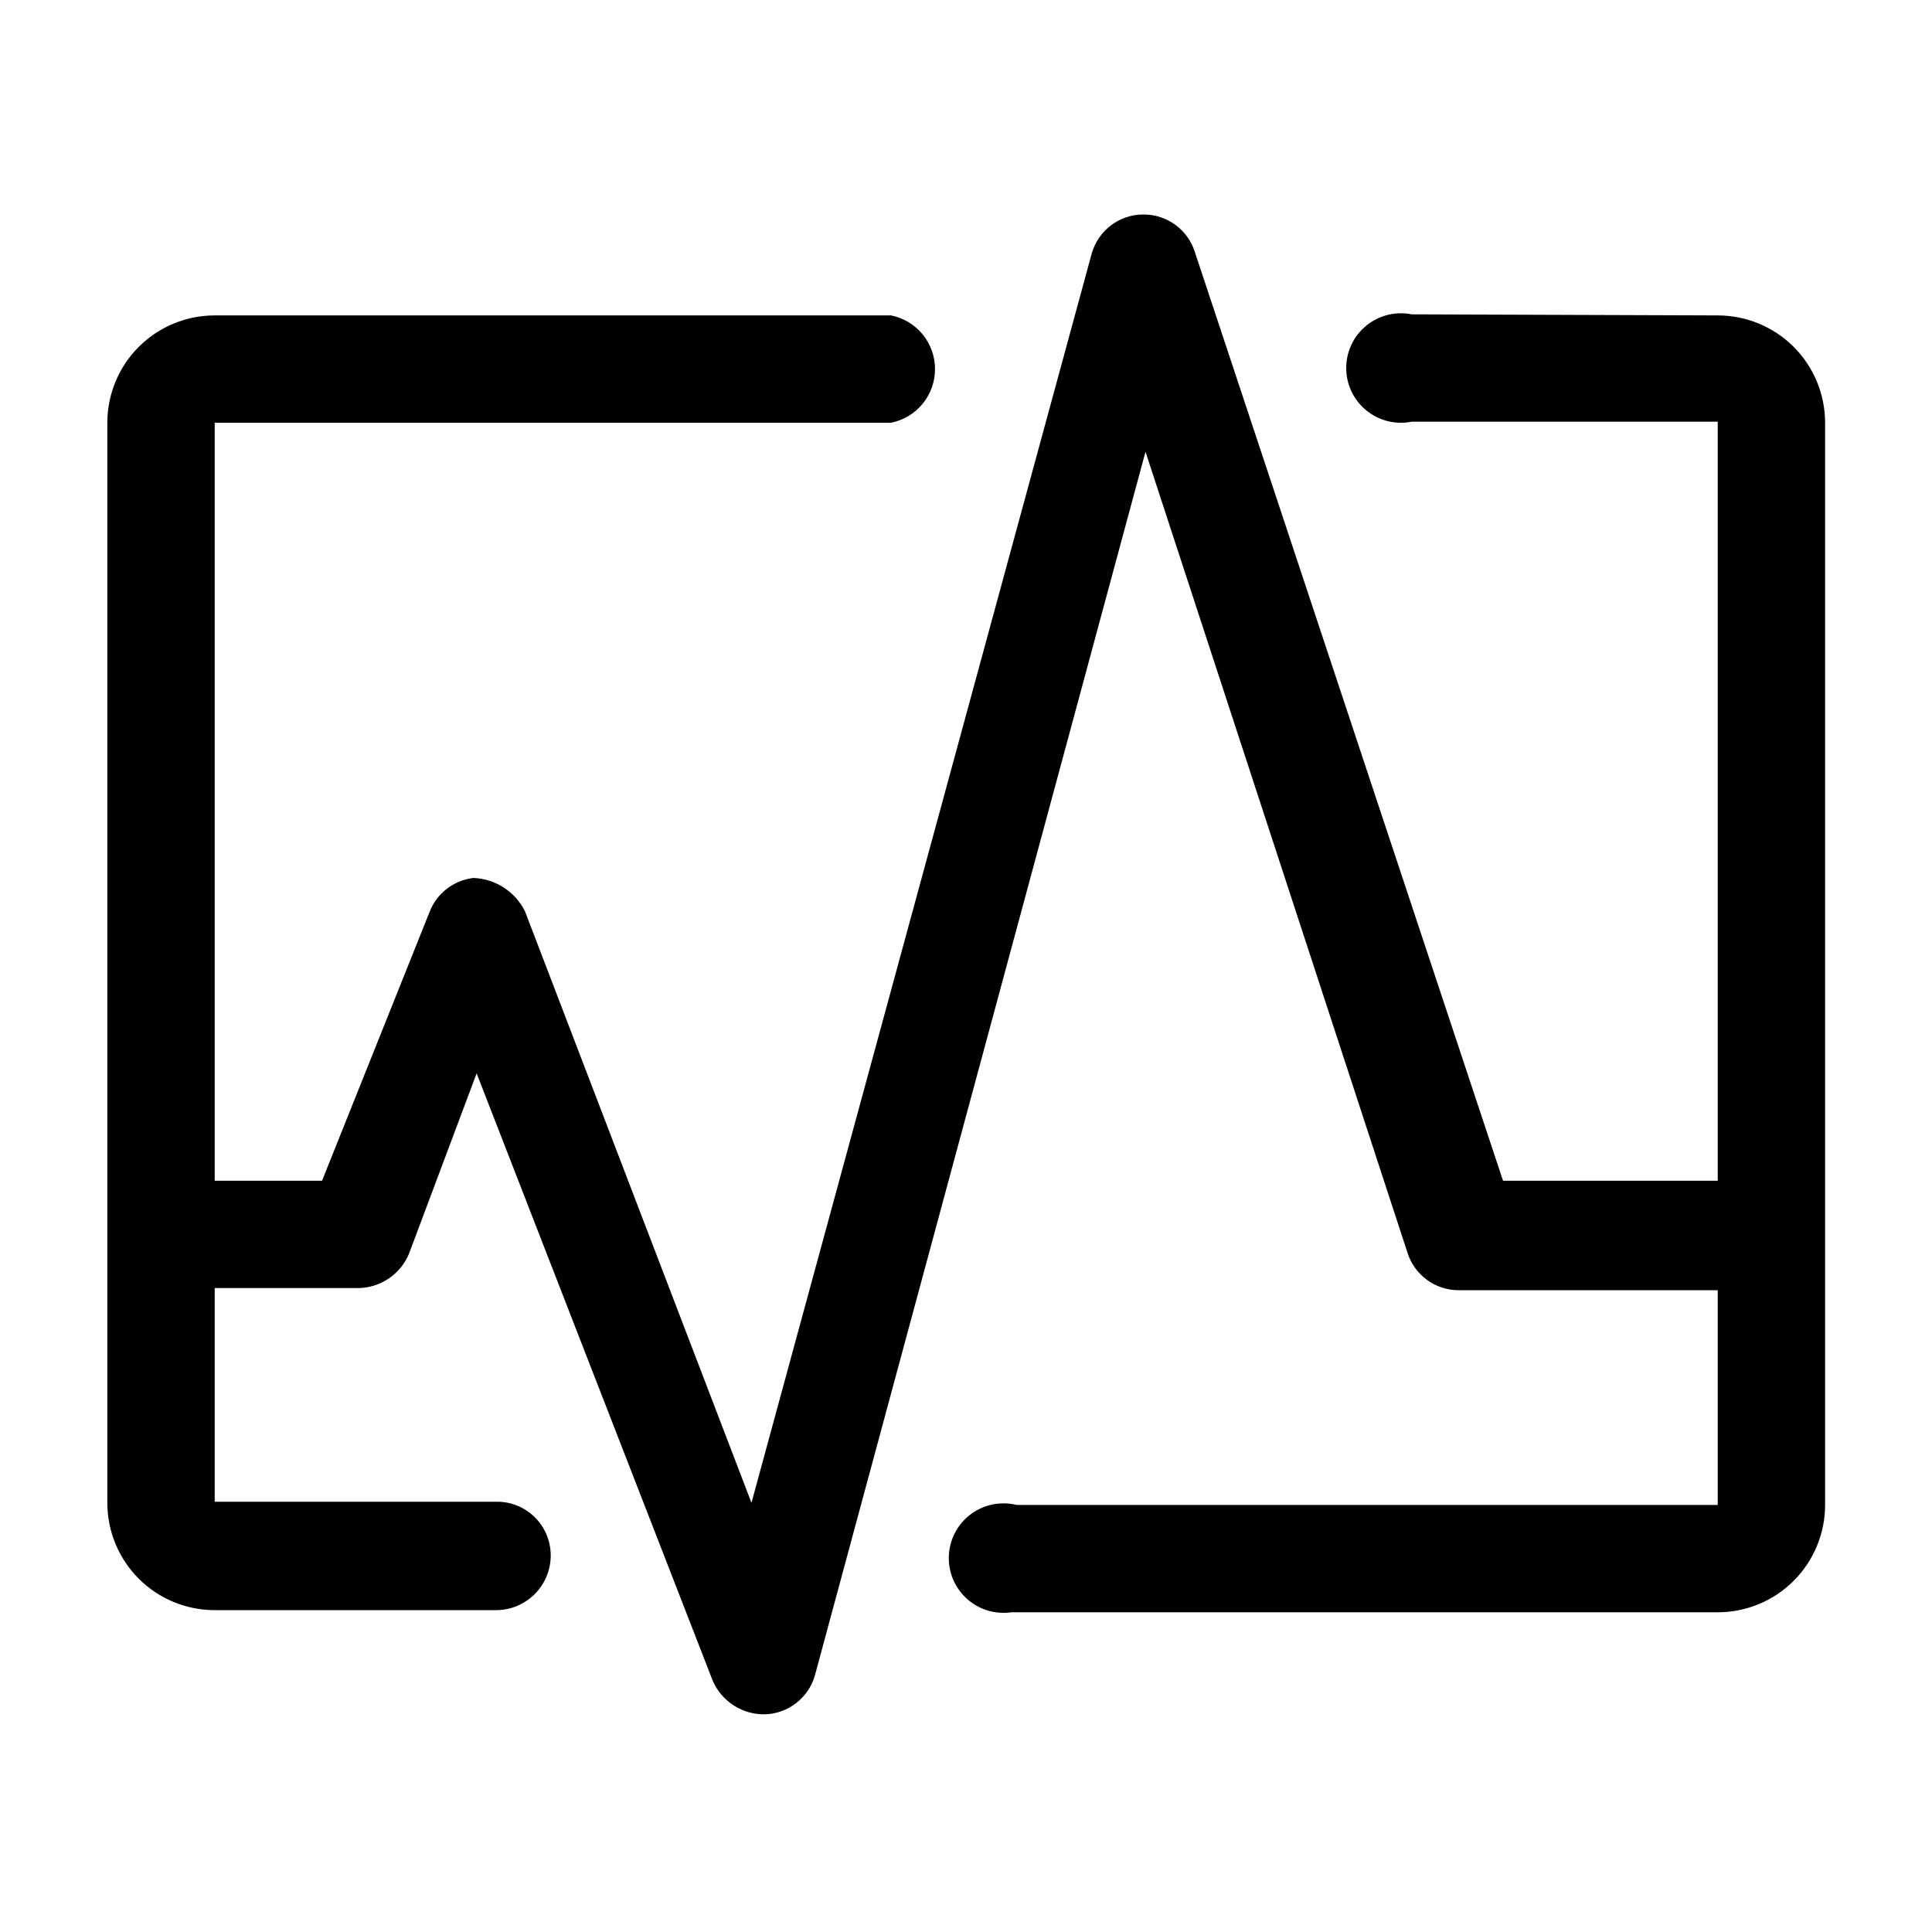 <svg width="54" height="54" viewBox="0 0 54 54" fill="none" xmlns="http://www.w3.org/2000/svg">
<g clip-path="url(#clip0_2428_629)">
<path d="M39.459 8.786C39.237 8.741 39.008 8.746 38.788 8.801C38.568 8.856 38.363 8.958 38.188 9.102C38.012 9.246 37.871 9.426 37.774 9.631C37.677 9.836 37.627 10.059 37.627 10.286C37.627 10.512 37.677 10.736 37.774 10.941C37.871 11.146 38.012 11.326 38.188 11.47C38.363 11.614 38.568 11.716 38.788 11.771C39.008 11.826 39.237 11.831 39.459 11.786H48.011V33.002H42.01L33.397 7.045C33.301 6.739 33.109 6.472 32.85 6.283C32.591 6.094 32.278 5.993 31.957 5.995C31.632 5.995 31.317 6.1 31.057 6.295C30.797 6.49 30.608 6.764 30.517 7.075L21.004 42.004L14.673 25.47C14.538 25.2 14.334 24.971 14.08 24.807C13.827 24.643 13.534 24.551 13.232 24.539C12.959 24.571 12.7 24.678 12.483 24.847C12.266 25.016 12.099 25.242 12.002 25.5L9.001 33.002H6.001V11.816H24.905C25.252 11.747 25.564 11.559 25.788 11.286C26.012 11.012 26.134 10.669 26.134 10.316C26.134 9.962 26.012 9.62 25.788 9.346C25.564 9.073 25.252 8.885 24.905 8.816H6.001C5.205 8.816 4.442 9.132 3.879 9.694C3.316 10.257 3 11.021 3 11.816L3 42.004C3 42.8 3.316 43.563 3.879 44.126C4.442 44.688 5.205 45.004 6.001 45.004H13.863C14.064 45.004 14.263 44.965 14.448 44.888C14.634 44.811 14.803 44.698 14.945 44.556C15.087 44.414 15.2 44.245 15.277 44.06C15.353 43.874 15.393 43.675 15.393 43.474C15.393 43.274 15.353 43.077 15.276 42.893C15.199 42.709 15.085 42.542 14.943 42.402C14.8 42.263 14.632 42.153 14.446 42.079C14.261 42.005 14.062 41.97 13.863 41.974H6.001V36.002H10.022C10.325 35.996 10.619 35.902 10.87 35.732C11.12 35.561 11.316 35.322 11.432 35.042L13.322 30.001L19.924 46.985C20.049 47.268 20.256 47.508 20.518 47.674C20.779 47.84 21.085 47.924 21.395 47.915C21.709 47.903 22.011 47.791 22.259 47.597C22.506 47.404 22.687 47.137 22.775 46.835L32.017 12.627L39.339 35.012C39.435 35.318 39.627 35.585 39.886 35.774C40.145 35.963 40.458 36.064 40.779 36.062H48.011V42.064H28.416C28.197 42.01 27.969 42.005 27.747 42.049C27.526 42.094 27.317 42.187 27.136 42.321C26.955 42.456 26.806 42.629 26.7 42.828C26.593 43.027 26.532 43.248 26.521 43.473C26.51 43.699 26.548 43.924 26.634 44.132C26.72 44.341 26.852 44.528 27.018 44.68C27.185 44.832 27.384 44.946 27.599 45.012C27.815 45.078 28.043 45.096 28.266 45.064H48.011C48.807 45.064 49.57 44.748 50.133 44.185C50.696 43.623 51.012 42.859 51.012 42.064V11.816C51.012 11.021 50.696 10.257 50.133 9.694C49.57 9.132 48.807 8.816 48.011 8.816L39.459 8.786Z" fill="url(#paint0_linear_2428_629)" style=""/>
</g>
<defs>
<linearGradient id="paint0_linear_2428_629" x1="3" y1="5.995" x2="58.346" y2="32.734" gradientUnits="userSpaceOnUse">
<stop stop-color="#1D86FF" style="stop-color:#1D86FF;stop-color:color(display-p3 0.114 0.525 1);stop-opacity:1;"/>
<stop offset="1" stop-color="#2DFF61" style="stop-color:#2DFF61;stop-color:color(display-p3 0.176 1 0.382);stop-opacity:1;"/>
</linearGradient>
<clipPath id="clip0_2428_629">
<rect width="48" height="48" fill="white" style="fill:white;fill-opacity:1;" transform="translate(3 3)"/>
</clipPath>
</defs>
</svg>
